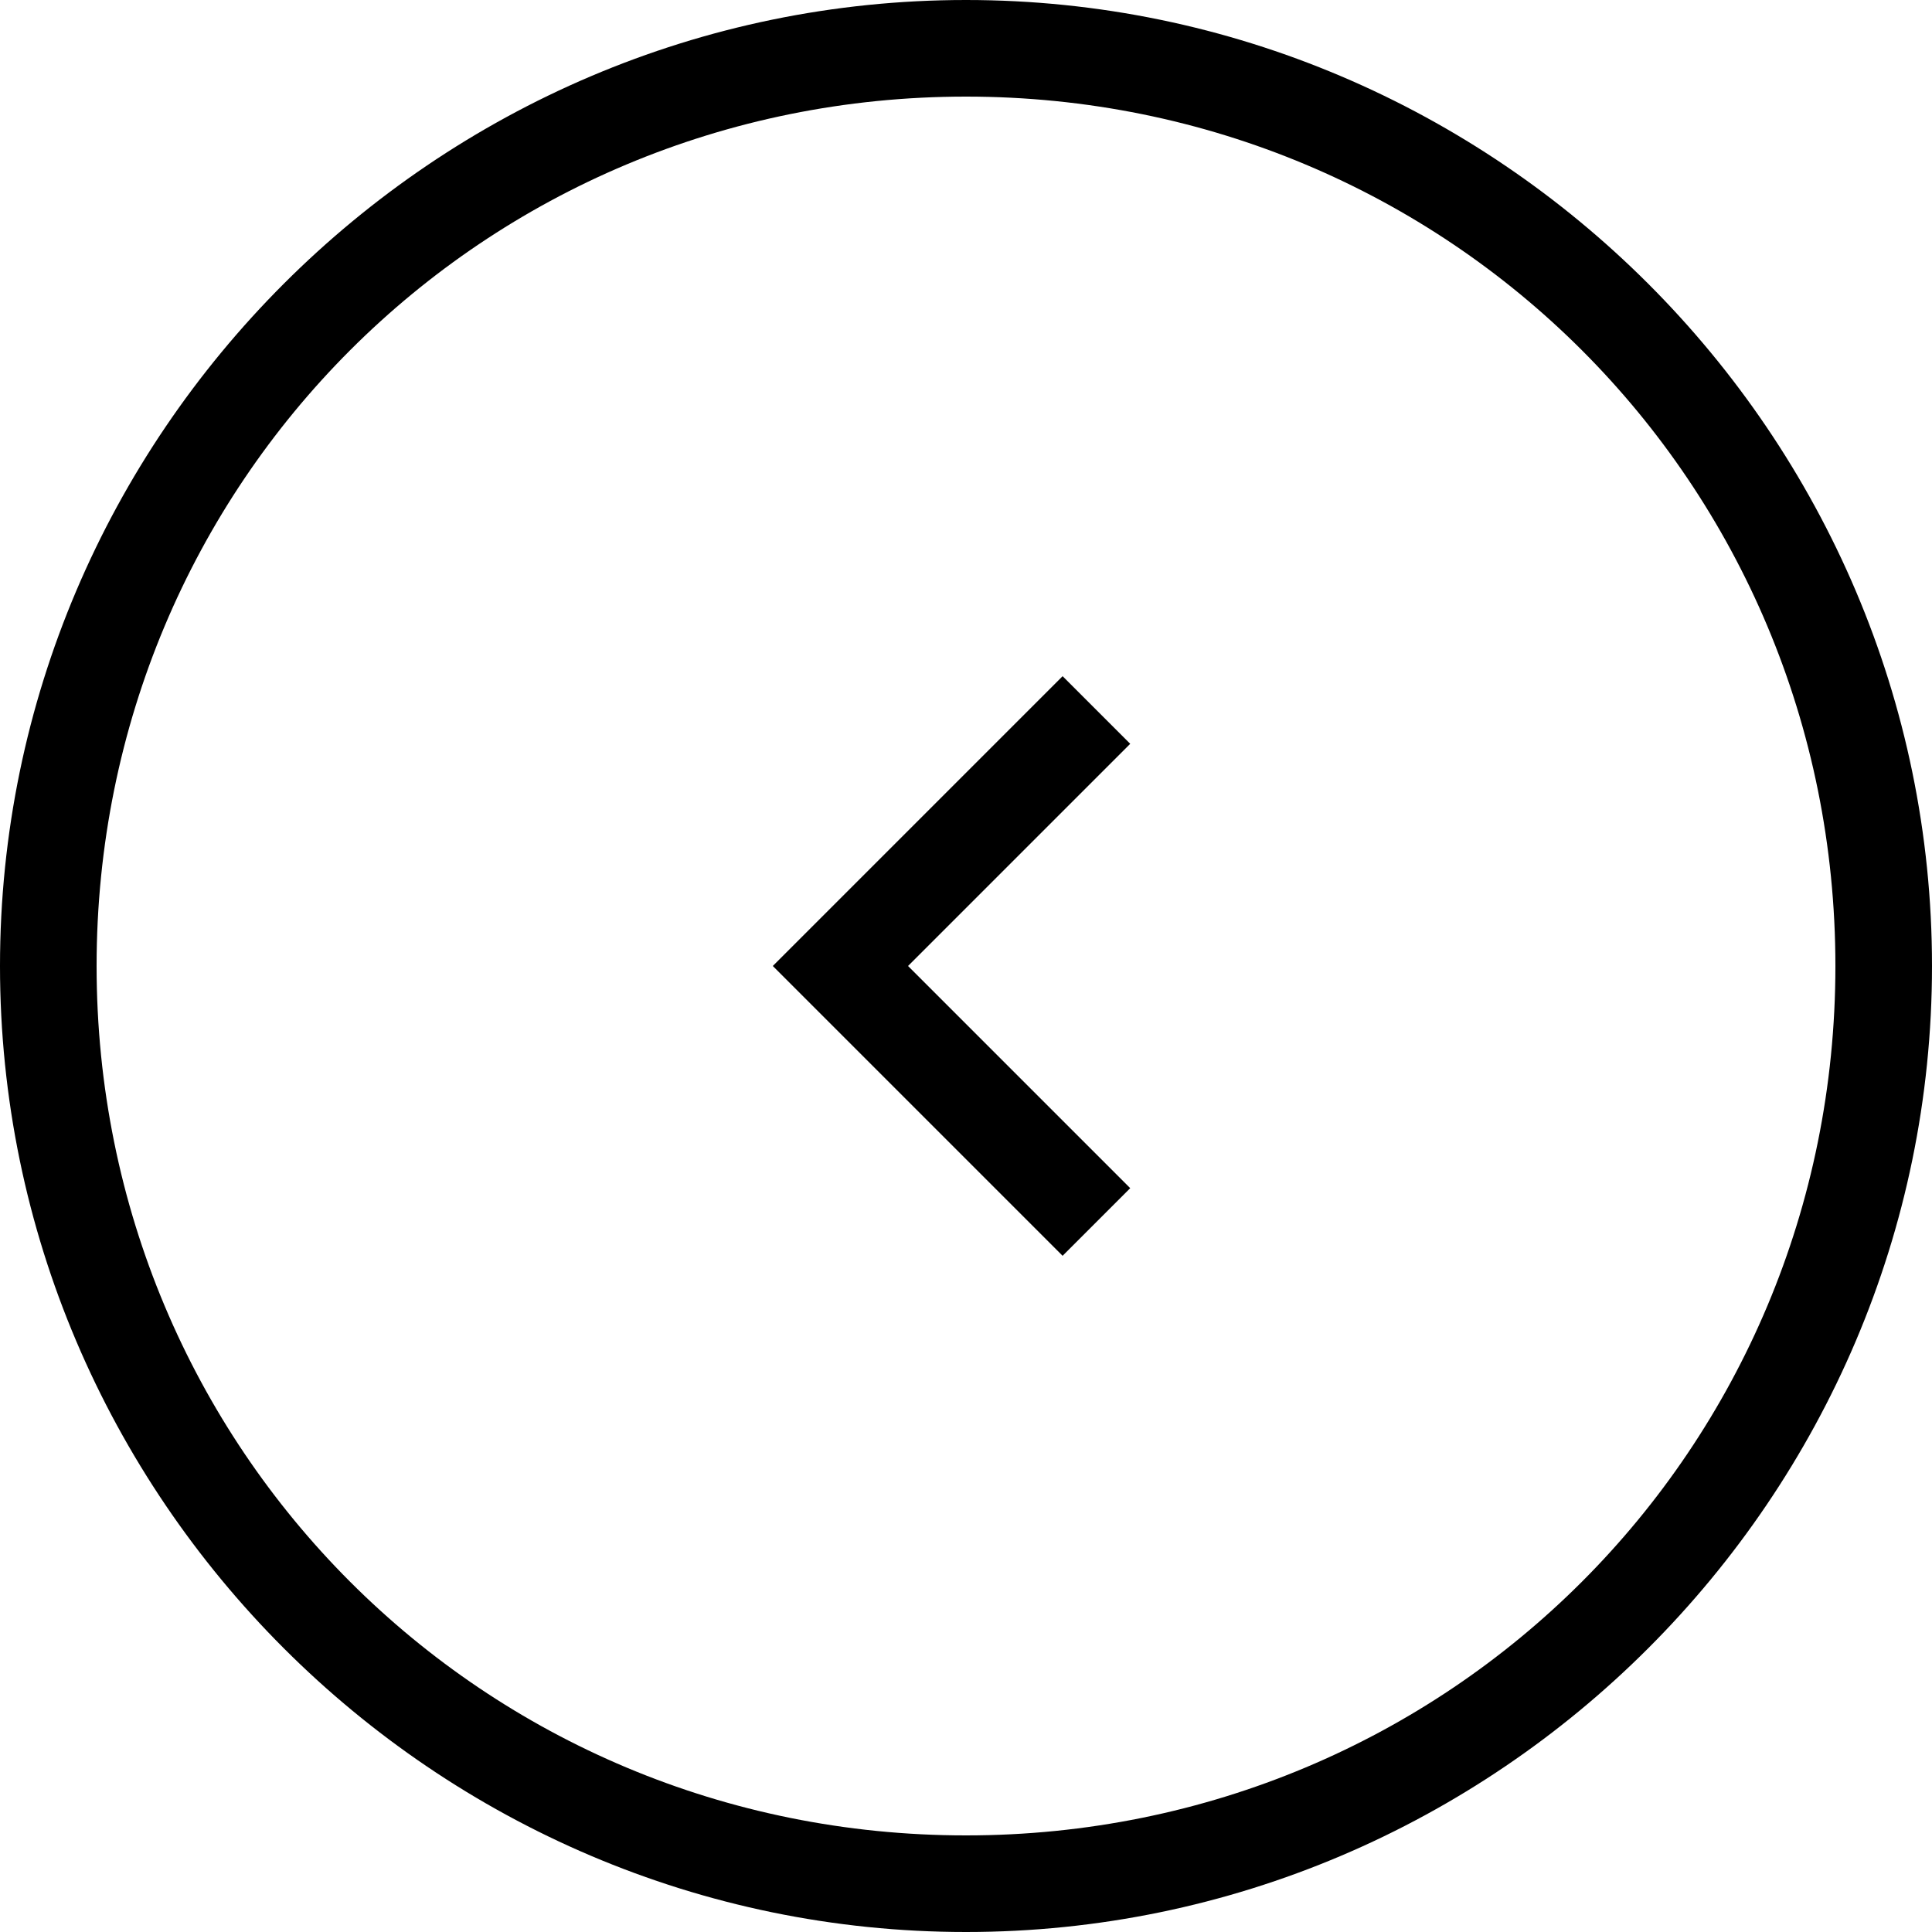 <!-- Generated by IcoMoon.io -->
<svg version="1.1" xmlns="http://www.w3.org/2000/svg" width="64" height="64" viewBox="0 0 64 64">
<title>icon-outline-chevron-left</title>
<path d="M32 0c17.6 0 32 14.4 32 32s-14.4 32-32 32c-17.6 0-32-14.4-32-32s14.4-32 32-32zM32 60.8c16 0 28.8-12.8 28.8-28.8s-12.8-28.8-28.8-28.8c-16 0-28.8 12.8-28.8 28.8s12.8 28.8 28.8 28.8z"></path>
<path d="M37.44 24.64l-2.24-2.24-9.6 9.6 9.6 9.6 2.24-2.24-7.36-7.36 7.36-7.36z"></path>
</svg>
